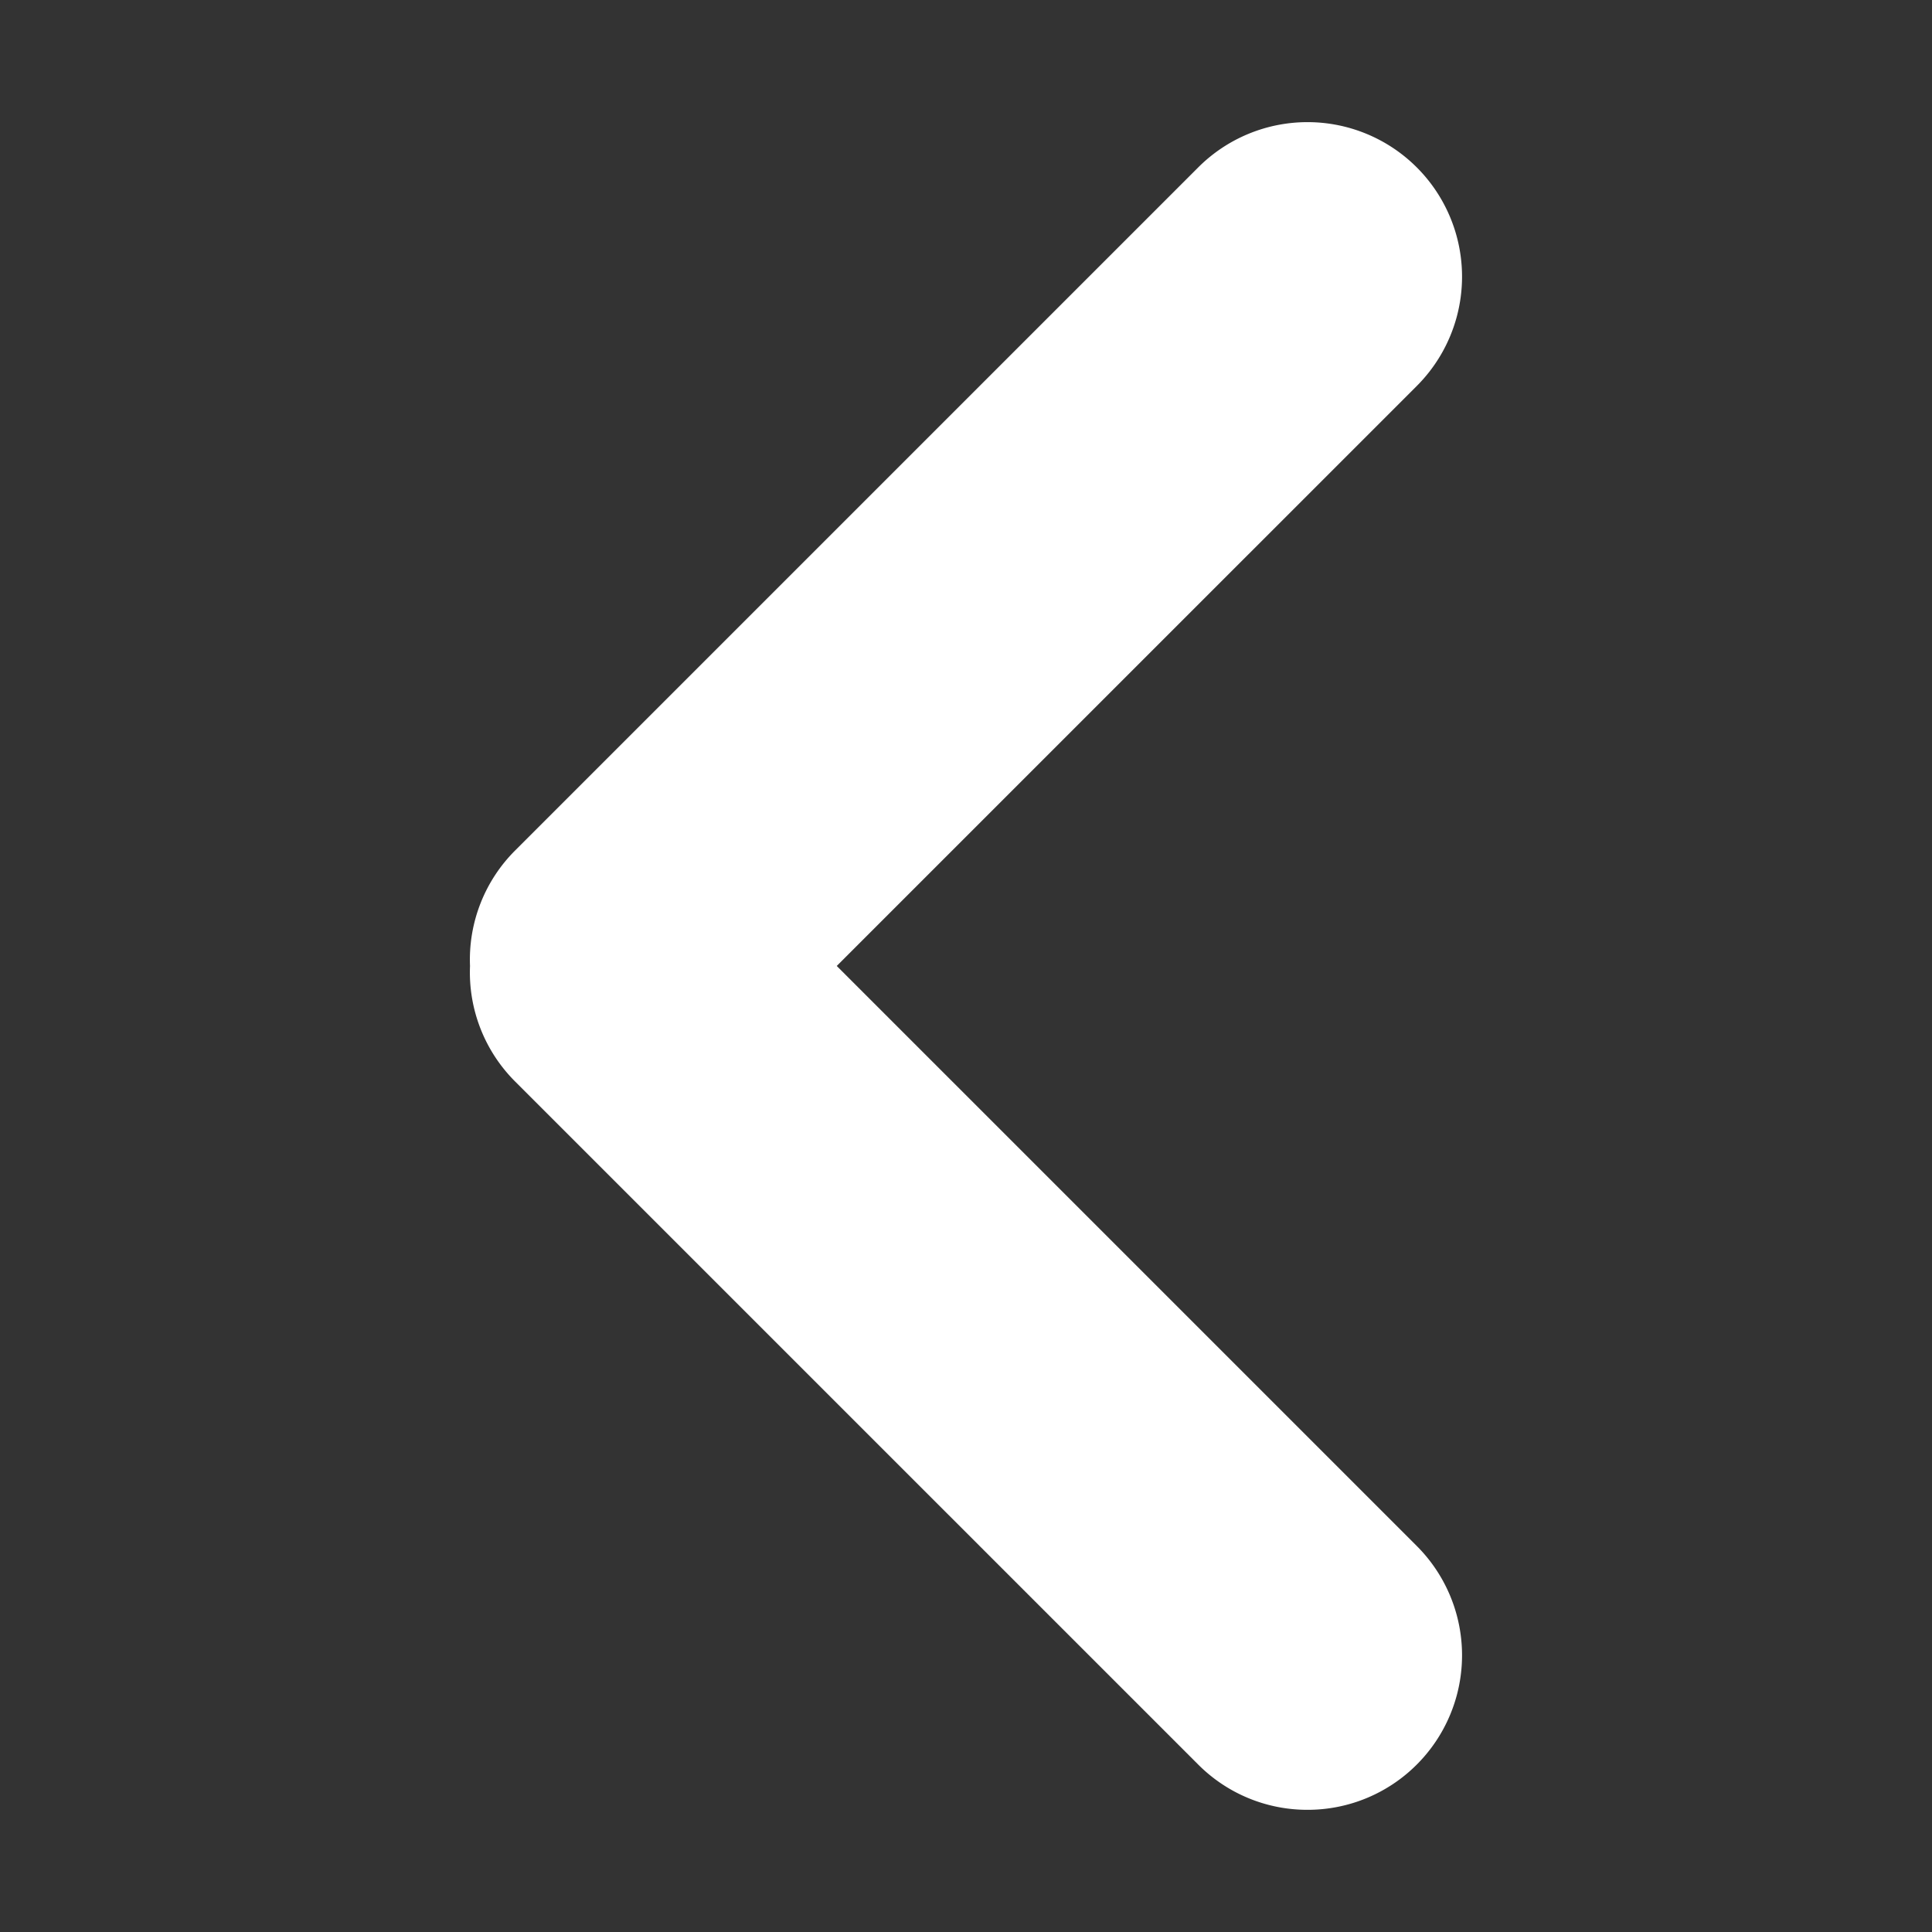 <svg xmlns="http://www.w3.org/2000/svg" width="50" height="50" viewBox="0 0 50 50">
  <rect x="0" y="0" width="50" height="50" fill="#333333" stroke="none"/>
  <g id="그룹_2" data-name="그룹 2" transform="translate(-621 -40)">
    <rect id="사각형_3" data-name="사각형 3" width="50" height="50" transform="translate(621 40)" fill="#fff" opacity="0"/>
    <path id="합치기_2" data-name="합치기 2" d="M-1842.494,49.163l-17.678-17.677a3.99,3.99,0,0,1-1.168-2.99,3.989,3.989,0,0,1,1.168-2.99l17.678-17.678a4,4,0,0,1,5.656,0,4,4,0,0,1,0,5.657l-15.011,15.01,15.011,15.011a4,4,0,0,1,0,5.657h0a3.989,3.989,0,0,1-2.828,1.171A3.985,3.985,0,0,1-1842.494,49.163Z" transform="translate(2494.504 36.504)" fill="#fff"/>
  </g>
</svg>
